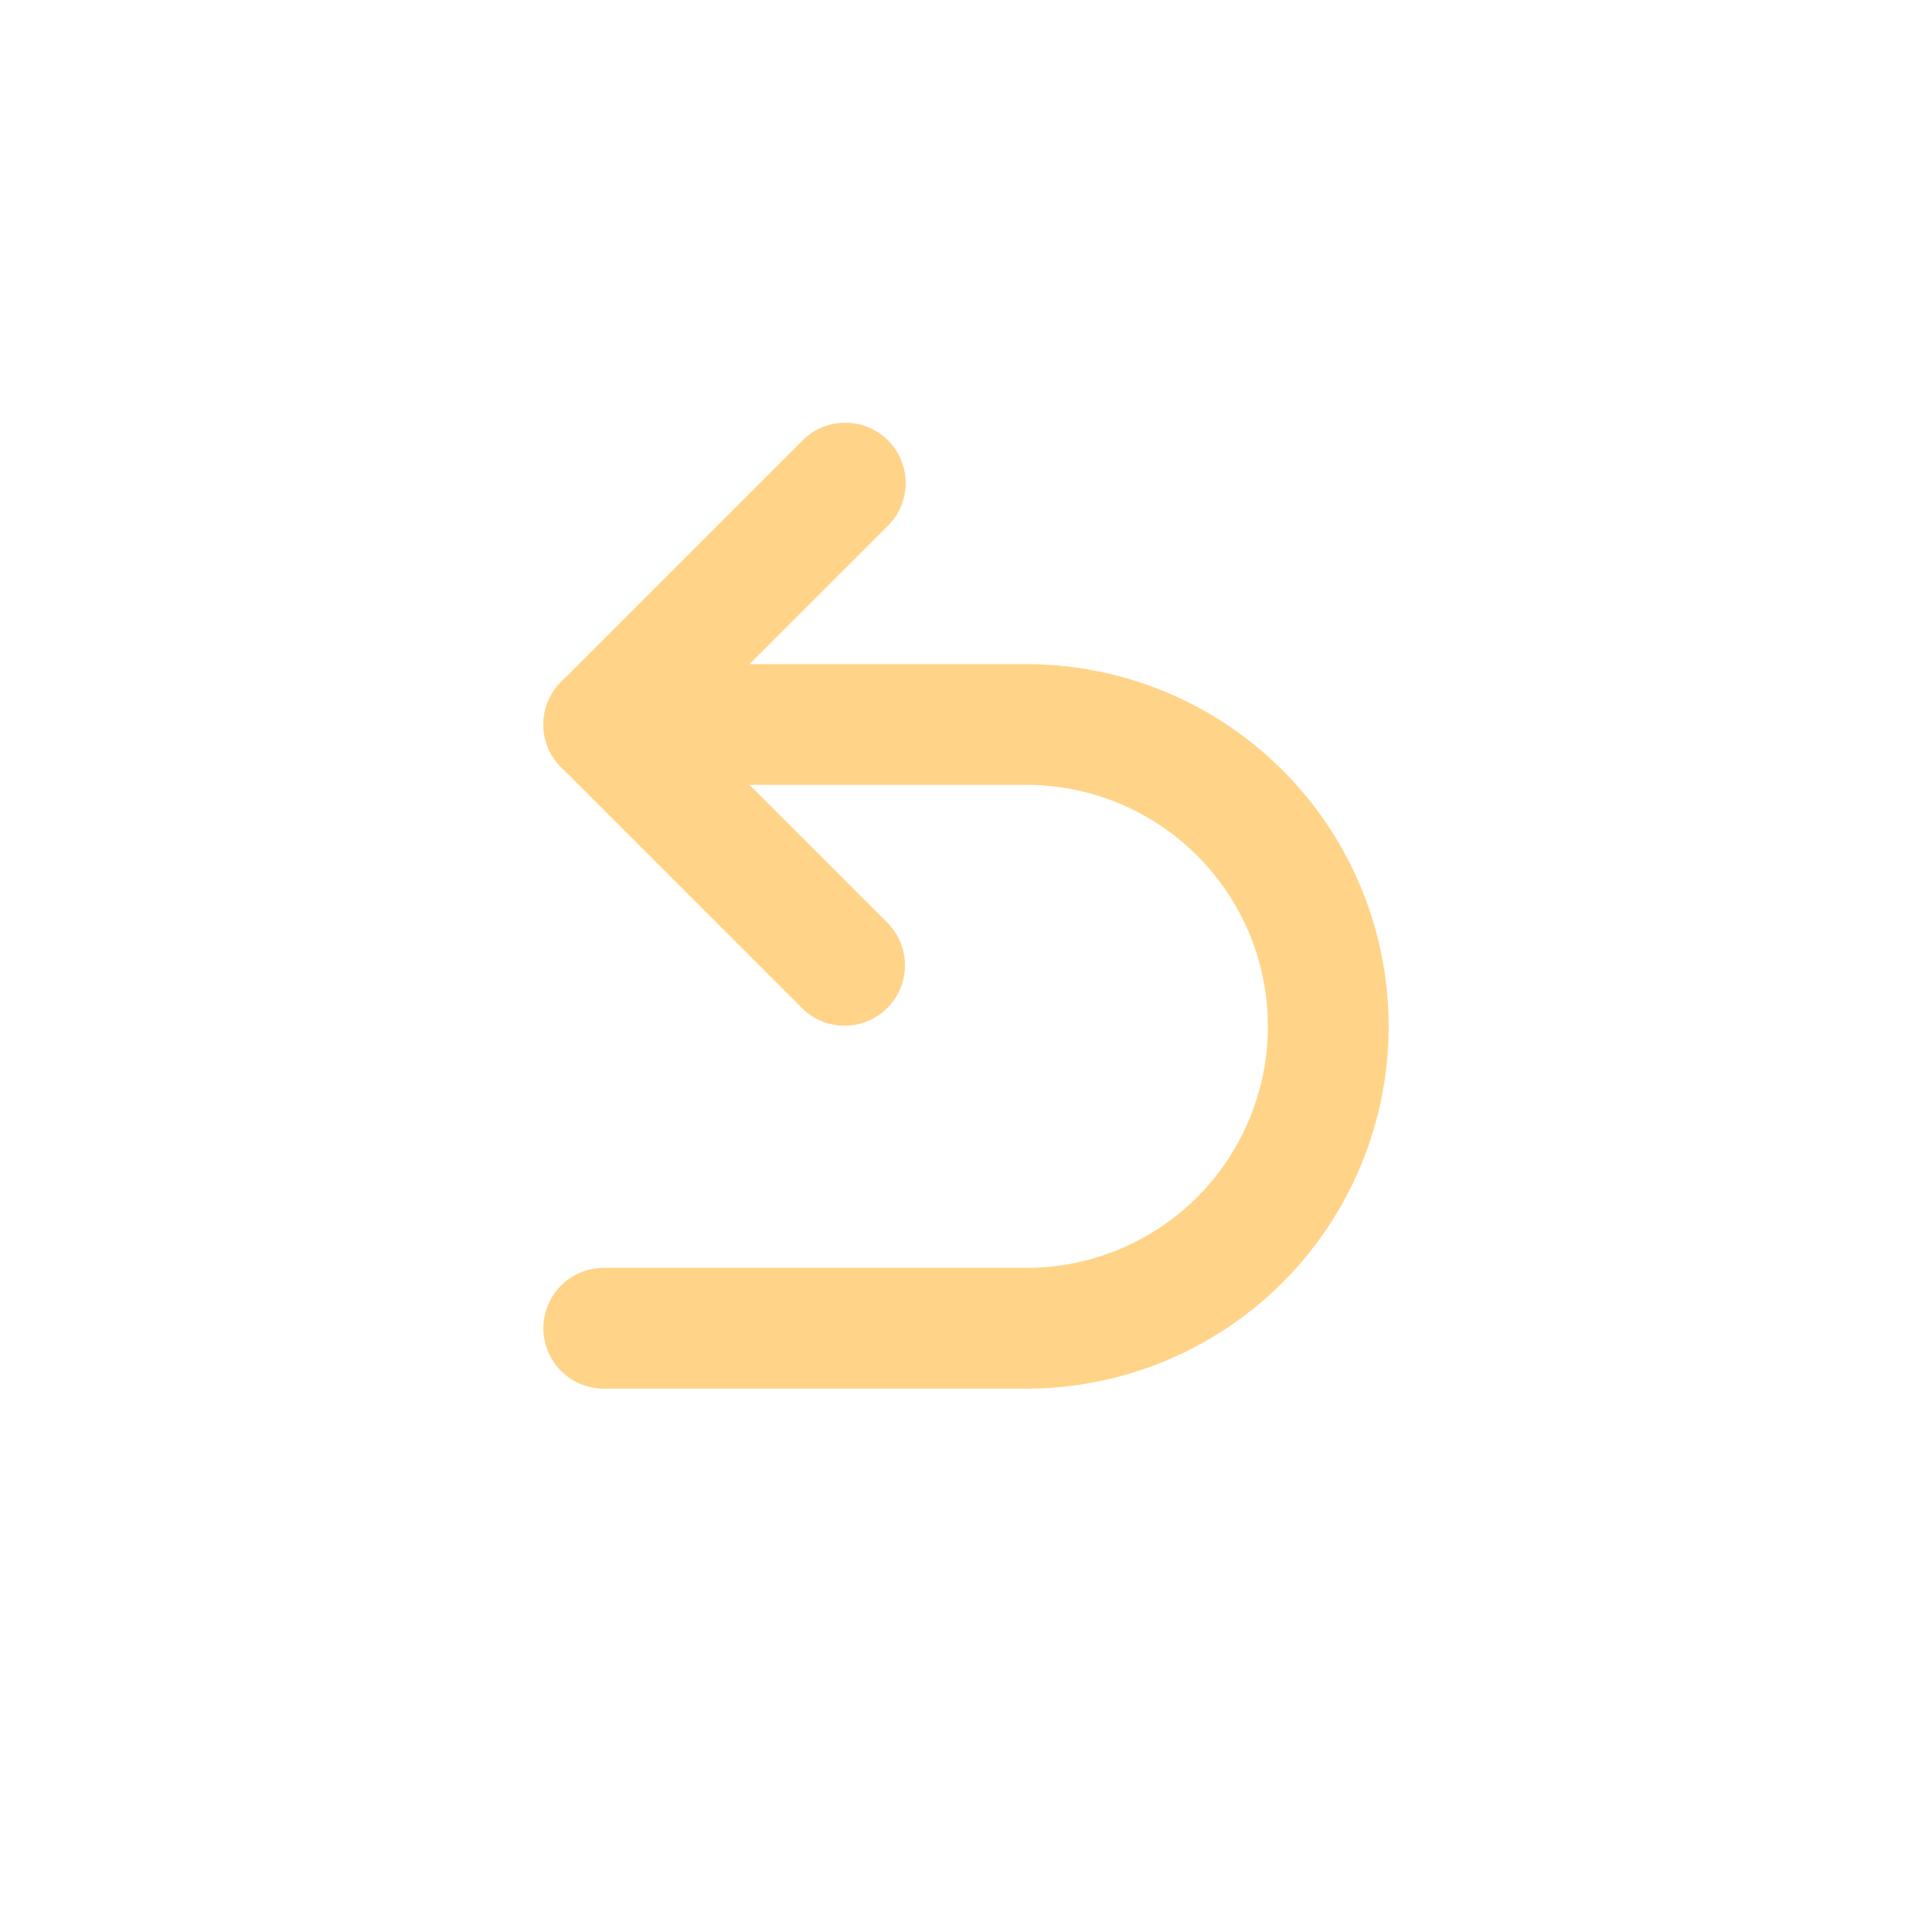 <?xml version="1.0" ?><svg data-name="Layer 2" id="Layer_2" viewBox="0 0 16 16" xmlns="http://www.w3.org/2000/svg"><title/><path fill="transparent" d="M15.5,8A7.5,7.5,0,1,0,8,15.5,7.508,7.508,0,0,0,15.5,8ZM1.5,8A6.5,6.5,0,1,1,8,14.5,6.508,6.508,0,0,1,1.5,8Z"/><path fill="#FFD488" d="M8.5,10.5H5a.5.5,0,0,0,0,1H8.5a3,3,0,0,0,0-6H5a.5.5,0,0,0,0,1H8.5a2,2,0,0,1,0,4Z"/><path fill="#FFD488" d="M7.354,3.647a.5.5,0,0,0-.707,0l-2,2a.5.5,0,0,0,0,.707l2,2a.5.5,0,0,0,.707-.707L5.707,6,7.354,4.354A.5.5,0,0,0,7.354,3.647Z"/></svg>